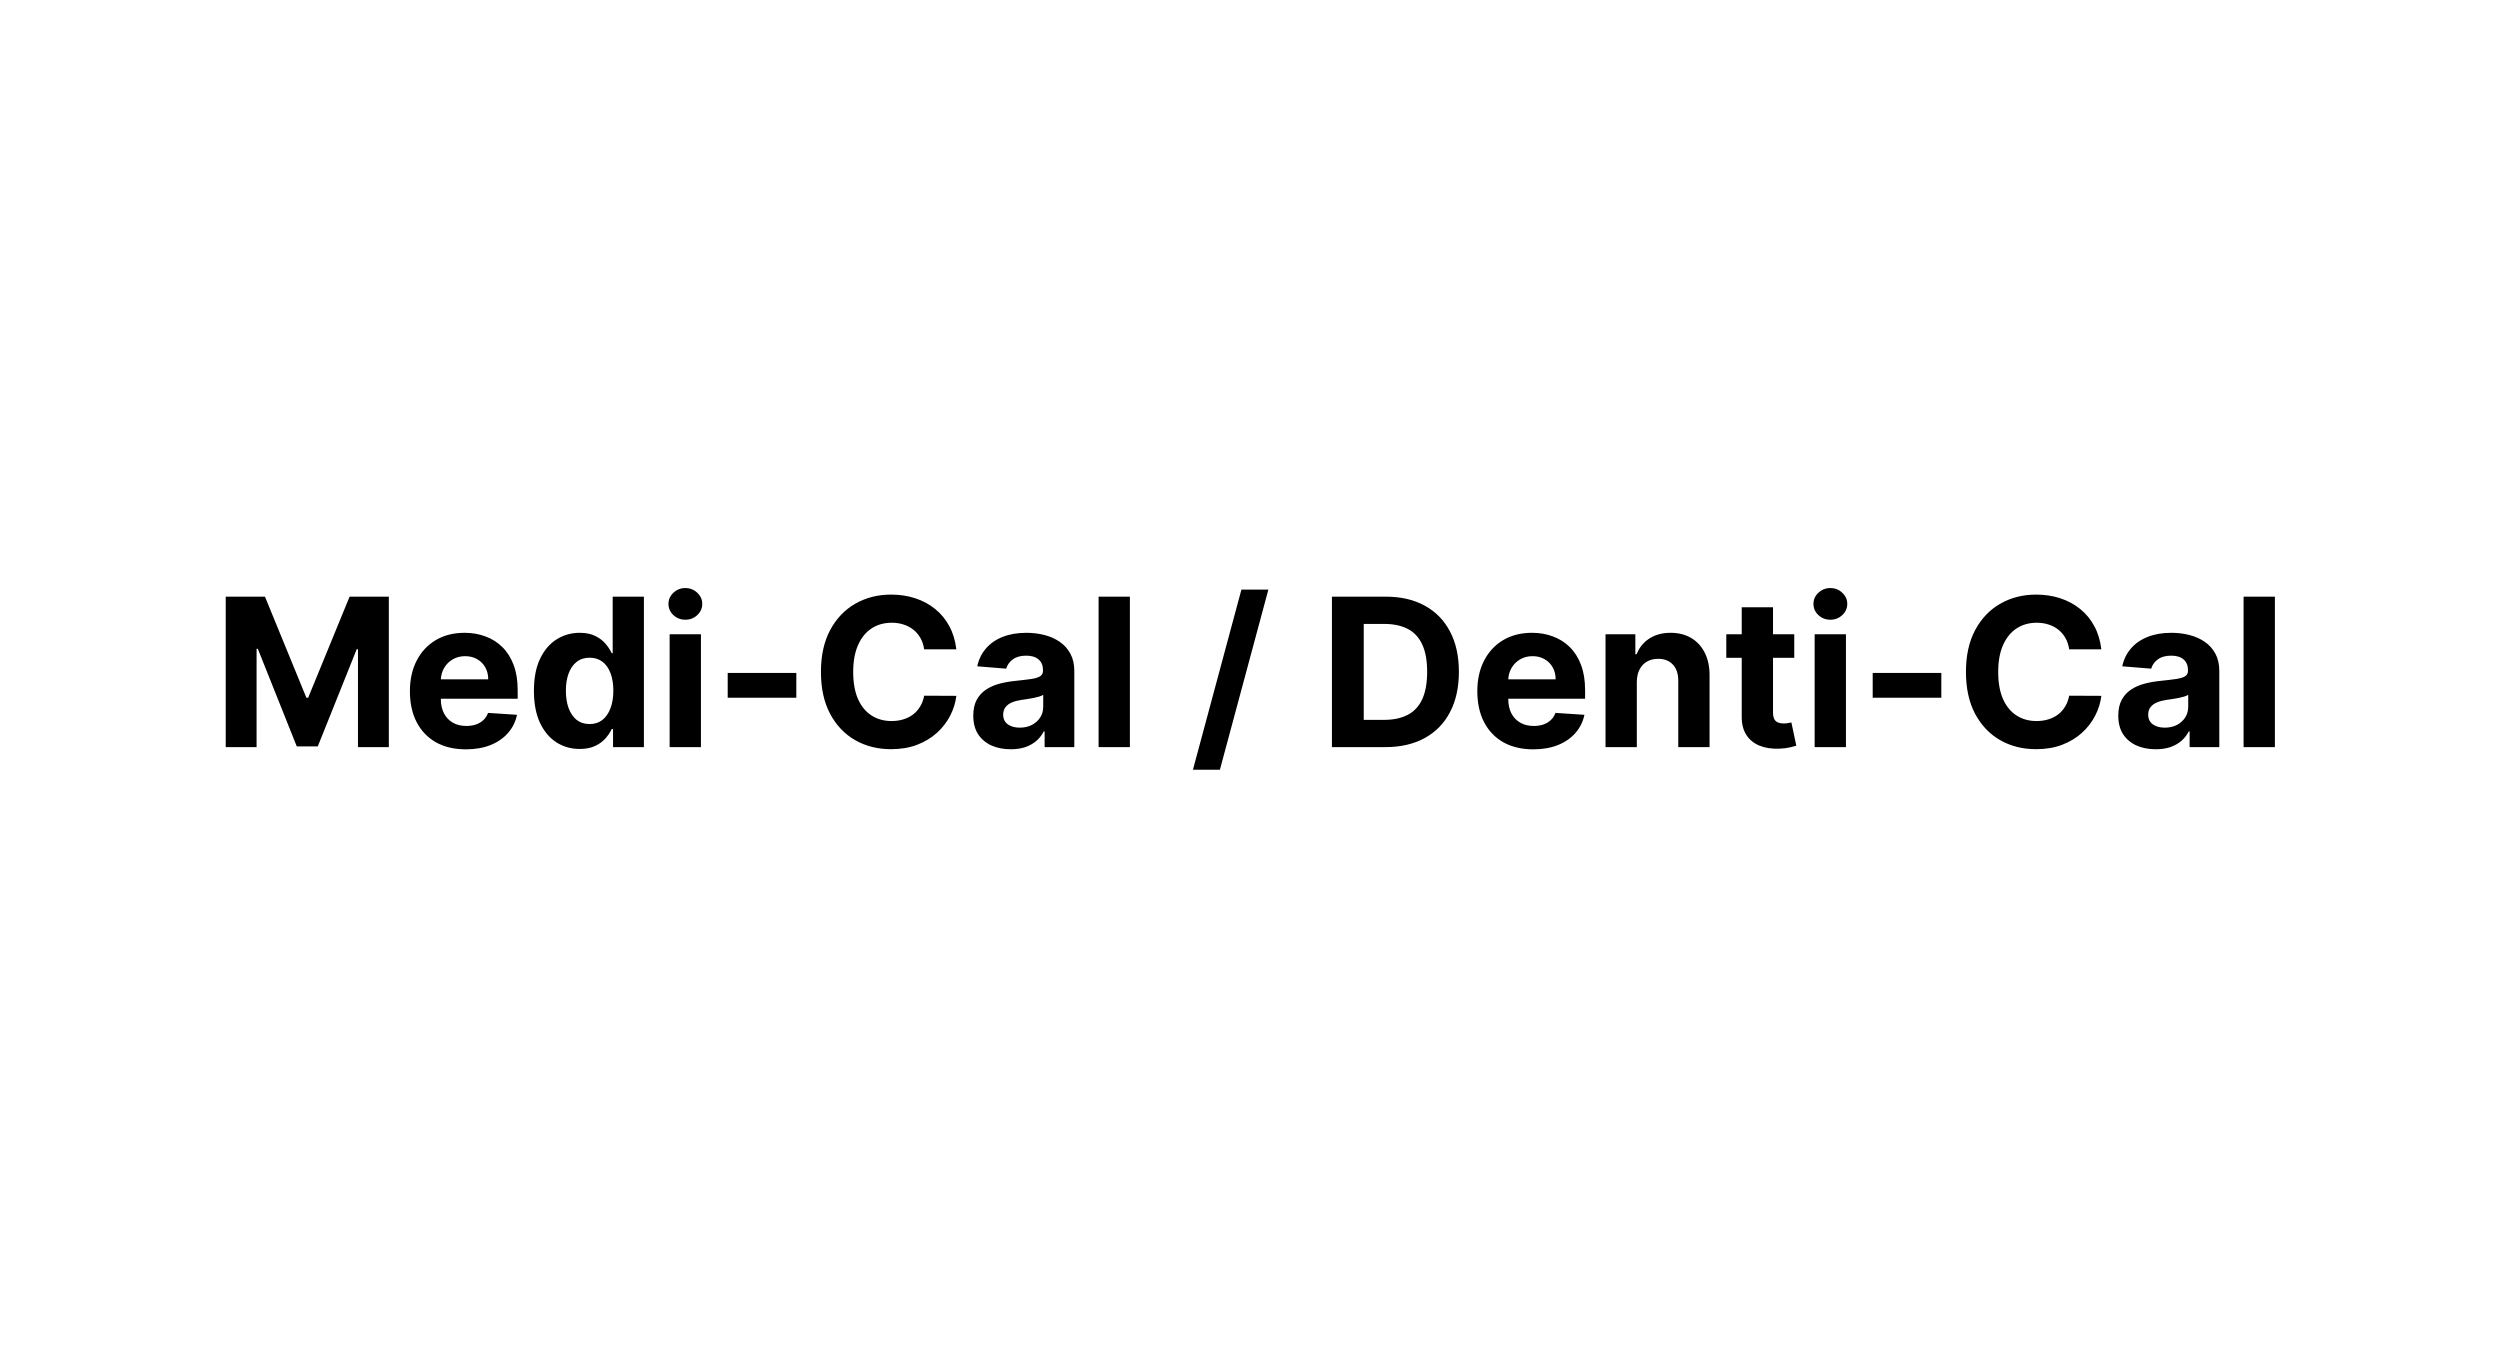 <svg width="435" height="234" viewBox="0 0 435 234" fill="none" xmlns="http://www.w3.org/2000/svg">
<rect width="435" height="234" fill="white"/>
<path d="M39.276 103.818H46.102L53.312 121.409H53.619L60.83 103.818H67.656V130H62.287V112.959H62.07L55.294 129.872H51.638L44.862 112.895H44.645V130H39.276V103.818ZM81.064 130.384C79.044 130.384 77.305 129.974 75.848 129.156C74.399 128.33 73.282 127.162 72.498 125.653C71.714 124.136 71.322 122.342 71.322 120.271C71.322 118.251 71.714 116.479 72.498 114.953C73.282 113.428 74.386 112.239 75.809 111.386C77.241 110.534 78.92 110.108 80.846 110.108C82.142 110.108 83.348 110.317 84.464 110.734C85.589 111.143 86.569 111.761 87.404 112.588C88.248 113.415 88.904 114.455 89.373 115.707C89.842 116.952 90.076 118.409 90.076 120.08V121.575H73.495V118.2H84.95C84.95 117.416 84.779 116.722 84.439 116.116C84.098 115.511 83.625 115.038 83.019 114.697C82.423 114.348 81.728 114.173 80.936 114.173C80.109 114.173 79.376 114.365 78.737 114.749C78.106 115.124 77.612 115.631 77.254 116.27C76.896 116.901 76.713 117.604 76.704 118.379V121.588C76.704 122.56 76.883 123.399 77.241 124.107C77.608 124.814 78.123 125.359 78.788 125.743C79.453 126.126 80.241 126.318 81.153 126.318C81.758 126.318 82.312 126.233 82.815 126.062C83.318 125.892 83.748 125.636 84.106 125.295C84.464 124.955 84.737 124.537 84.924 124.043L89.961 124.375C89.706 125.585 89.181 126.642 88.389 127.545C87.605 128.44 86.591 129.139 85.346 129.642C84.11 130.136 82.683 130.384 81.064 130.384ZM100.866 130.32C99.375 130.32 98.024 129.936 96.814 129.169C95.612 128.393 94.657 127.256 93.95 125.756C93.251 124.247 92.902 122.398 92.902 120.207C92.902 117.957 93.264 116.087 93.988 114.595C94.713 113.095 95.676 111.974 96.877 111.233C98.088 110.483 99.413 110.108 100.853 110.108C101.953 110.108 102.869 110.295 103.602 110.67C104.343 111.037 104.94 111.497 105.392 112.051C105.852 112.597 106.201 113.134 106.44 113.662H106.606V103.818H112.039V130H106.67V126.855H106.44C106.184 127.401 105.822 127.942 105.353 128.479C104.893 129.007 104.292 129.446 103.551 129.795C102.818 130.145 101.923 130.32 100.866 130.32ZM102.592 125.986C103.47 125.986 104.211 125.747 104.816 125.27C105.43 124.784 105.899 124.107 106.223 123.237C106.555 122.368 106.721 121.349 106.721 120.182C106.721 119.014 106.559 118 106.235 117.139C105.912 116.278 105.443 115.614 104.829 115.145C104.216 114.676 103.47 114.442 102.592 114.442C101.697 114.442 100.943 114.685 100.329 115.17C99.716 115.656 99.251 116.33 98.936 117.19C98.62 118.051 98.463 119.048 98.463 120.182C98.463 121.324 98.62 122.334 98.936 123.212C99.26 124.081 99.724 124.763 100.329 125.257C100.943 125.743 101.697 125.986 102.592 125.986ZM116.517 130V110.364H121.963V130H116.517ZM119.253 107.832C118.443 107.832 117.749 107.564 117.169 107.027C116.598 106.482 116.312 105.83 116.312 105.071C116.312 104.321 116.598 103.678 117.169 103.141C117.749 102.595 118.443 102.322 119.253 102.322C120.063 102.322 120.753 102.595 121.324 103.141C121.903 103.678 122.193 104.321 122.193 105.071C122.193 105.83 121.903 106.482 121.324 107.027C120.753 107.564 120.063 107.832 119.253 107.832ZM138.56 117.088V121.409H126.62V117.088H138.56ZM166.404 112.984H160.804C160.702 112.26 160.493 111.616 160.178 111.054C159.863 110.483 159.458 109.997 158.963 109.597C158.469 109.196 157.898 108.889 157.25 108.676C156.611 108.463 155.917 108.357 155.167 108.357C153.811 108.357 152.631 108.693 151.625 109.366C150.62 110.031 149.84 111.003 149.286 112.281C148.732 113.551 148.455 115.094 148.455 116.909C148.455 118.776 148.732 120.344 149.286 121.614C149.848 122.884 150.632 123.842 151.638 124.49C152.644 125.138 153.807 125.462 155.128 125.462C155.87 125.462 156.556 125.364 157.186 125.168C157.826 124.972 158.392 124.686 158.887 124.311C159.381 123.928 159.79 123.463 160.114 122.918C160.446 122.372 160.676 121.75 160.804 121.051L166.404 121.077C166.259 122.278 165.897 123.438 165.317 124.554C164.746 125.662 163.975 126.655 163.003 127.533C162.04 128.402 160.89 129.092 159.551 129.604C158.222 130.107 156.718 130.358 155.039 130.358C152.703 130.358 150.615 129.83 148.775 128.773C146.942 127.716 145.493 126.186 144.428 124.183C143.371 122.18 142.843 119.756 142.843 116.909C142.843 114.054 143.38 111.625 144.453 109.622C145.527 107.619 146.985 106.094 148.826 105.045C150.667 103.989 152.738 103.46 155.039 103.46C156.556 103.46 157.962 103.673 159.257 104.099C160.561 104.526 161.716 105.148 162.722 105.966C163.728 106.776 164.546 107.768 165.176 108.945C165.816 110.121 166.225 111.467 166.404 112.984ZM175.87 130.371C174.618 130.371 173.501 130.153 172.521 129.719C171.541 129.276 170.765 128.624 170.194 127.763C169.632 126.893 169.35 125.811 169.35 124.516C169.35 123.425 169.551 122.509 169.951 121.767C170.352 121.026 170.897 120.429 171.588 119.977C172.278 119.526 173.062 119.185 173.94 118.955C174.826 118.724 175.755 118.562 176.727 118.469C177.869 118.349 178.789 118.239 179.488 118.136C180.187 118.026 180.694 117.864 181.01 117.651C181.325 117.437 181.483 117.122 181.483 116.705V116.628C181.483 115.818 181.227 115.192 180.716 114.749C180.213 114.305 179.497 114.084 178.568 114.084C177.588 114.084 176.808 114.301 176.228 114.736C175.649 115.162 175.265 115.699 175.078 116.347L170.041 115.938C170.297 114.744 170.799 113.713 171.549 112.844C172.299 111.966 173.267 111.293 174.451 110.824C175.645 110.347 177.025 110.108 178.593 110.108C179.684 110.108 180.728 110.236 181.725 110.491C182.731 110.747 183.622 111.143 184.397 111.68C185.181 112.217 185.799 112.908 186.251 113.751C186.703 114.587 186.929 115.588 186.929 116.756V130H181.764V127.277H181.61C181.295 127.891 180.873 128.432 180.345 128.901C179.816 129.361 179.181 129.723 178.44 129.987C177.699 130.243 176.842 130.371 175.87 130.371ZM177.43 126.612C178.231 126.612 178.939 126.455 179.552 126.139C180.166 125.815 180.647 125.381 180.997 124.835C181.346 124.29 181.521 123.672 181.521 122.982V120.898C181.35 121.009 181.116 121.111 180.818 121.205C180.528 121.29 180.2 121.371 179.833 121.447C179.467 121.516 179.1 121.58 178.734 121.639C178.368 121.69 178.035 121.737 177.737 121.78C177.098 121.874 176.539 122.023 176.062 122.227C175.585 122.432 175.214 122.709 174.95 123.058C174.686 123.399 174.554 123.825 174.554 124.337C174.554 125.078 174.822 125.645 175.359 126.037C175.904 126.42 176.595 126.612 177.43 126.612ZM196.6 103.818V130H191.154V103.818H196.6ZM220.698 102.591L212.26 133.938H207.569L216.006 102.591H220.698ZM241.037 130H231.756V103.818H241.114C243.748 103.818 246.015 104.342 247.915 105.391C249.816 106.43 251.277 107.926 252.3 109.878C253.331 111.83 253.847 114.165 253.847 116.884C253.847 119.611 253.331 121.955 252.3 123.915C251.277 125.875 249.807 127.379 247.89 128.428C245.98 129.476 243.696 130 241.037 130ZM237.292 125.257H240.807C242.444 125.257 243.82 124.967 244.936 124.388C246.061 123.8 246.905 122.892 247.468 121.665C248.039 120.429 248.324 118.835 248.324 116.884C248.324 114.949 248.039 113.368 247.468 112.141C246.905 110.913 246.066 110.01 244.949 109.43C243.833 108.851 242.456 108.561 240.82 108.561H237.292V125.257ZM266.794 130.384C264.774 130.384 263.036 129.974 261.578 129.156C260.129 128.33 259.013 127.162 258.229 125.653C257.445 124.136 257.053 122.342 257.053 120.271C257.053 118.251 257.445 116.479 258.229 114.953C259.013 113.428 260.116 112.239 261.54 111.386C262.972 110.534 264.651 110.108 266.577 110.108C267.872 110.108 269.078 110.317 270.195 110.734C271.32 111.143 272.3 111.761 273.135 112.588C273.979 113.415 274.635 114.455 275.104 115.707C275.572 116.952 275.807 118.409 275.807 120.08V121.575H259.226V118.2H270.68C270.68 117.416 270.51 116.722 270.169 116.116C269.828 115.511 269.355 115.038 268.75 114.697C268.153 114.348 267.459 114.173 266.666 114.173C265.839 114.173 265.107 114.365 264.467 114.749C263.837 115.124 263.342 115.631 262.984 116.27C262.626 116.901 262.443 117.604 262.435 118.379V121.588C262.435 122.56 262.614 123.399 262.972 124.107C263.338 124.814 263.854 125.359 264.518 125.743C265.183 126.126 265.972 126.318 266.884 126.318C267.489 126.318 268.043 126.233 268.545 126.062C269.048 125.892 269.479 125.636 269.837 125.295C270.195 124.955 270.467 124.537 270.655 124.043L275.692 124.375C275.436 125.585 274.912 126.642 274.119 127.545C273.335 128.44 272.321 129.139 271.077 129.642C269.841 130.136 268.413 130.384 266.794 130.384ZM284.807 118.648V130H279.361V110.364H284.551V113.828H284.781C285.216 112.686 285.945 111.783 286.967 111.118C287.99 110.445 289.23 110.108 290.688 110.108C292.051 110.108 293.24 110.406 294.254 111.003C295.268 111.599 296.057 112.452 296.619 113.56C297.182 114.659 297.463 115.972 297.463 117.497V130H292.017V118.469C292.026 117.267 291.719 116.33 291.097 115.656C290.474 114.974 289.618 114.634 288.527 114.634C287.794 114.634 287.146 114.791 286.584 115.107C286.03 115.422 285.595 115.882 285.28 116.487C284.973 117.084 284.815 117.804 284.807 118.648ZM312.2 110.364V114.455H300.375V110.364H312.2ZM303.059 105.659H308.505V123.966C308.505 124.469 308.582 124.861 308.735 125.142C308.889 125.415 309.102 125.607 309.375 125.717C309.656 125.828 309.98 125.884 310.346 125.884C310.602 125.884 310.858 125.862 311.113 125.82C311.369 125.768 311.565 125.73 311.701 125.705L312.558 129.757C312.285 129.842 311.902 129.94 311.407 130.051C310.913 130.17 310.312 130.243 309.605 130.268C308.292 130.32 307.142 130.145 306.153 129.744C305.173 129.344 304.41 128.722 303.865 127.878C303.319 127.034 303.051 125.969 303.059 124.682V105.659ZM315.748 130V110.364H321.194V130H315.748ZM318.483 107.832C317.674 107.832 316.979 107.564 316.4 107.027C315.828 106.482 315.543 105.83 315.543 105.071C315.543 104.321 315.828 103.678 316.4 103.141C316.979 102.595 317.674 102.322 318.483 102.322C319.293 102.322 319.983 102.595 320.554 103.141C321.134 103.678 321.424 104.321 321.424 105.071C321.424 105.83 321.134 106.482 320.554 107.027C319.983 107.564 319.293 107.832 318.483 107.832ZM337.79 117.088V121.409H325.85V117.088H337.79ZM365.634 112.984H360.035C359.933 112.26 359.724 111.616 359.408 111.054C359.093 110.483 358.688 109.997 358.194 109.597C357.7 109.196 357.129 108.889 356.481 108.676C355.842 108.463 355.147 108.357 354.397 108.357C353.042 108.357 351.862 108.693 350.856 109.366C349.85 110.031 349.07 111.003 348.516 112.281C347.962 113.551 347.685 115.094 347.685 116.909C347.685 118.776 347.962 120.344 348.516 121.614C349.079 122.884 349.863 123.842 350.869 124.49C351.874 125.138 353.038 125.462 354.359 125.462C355.1 125.462 355.786 125.364 356.417 125.168C357.056 124.972 357.623 124.686 358.117 124.311C358.612 123.928 359.021 123.463 359.344 122.918C359.677 122.372 359.907 121.75 360.035 121.051L365.634 121.077C365.489 122.278 365.127 123.438 364.548 124.554C363.977 125.662 363.205 126.655 362.234 127.533C361.271 128.402 360.12 129.092 358.782 129.604C357.452 130.107 355.948 130.358 354.269 130.358C351.934 130.358 349.846 129.83 348.005 128.773C346.173 127.716 344.724 126.186 343.658 124.183C342.602 122.18 342.073 119.756 342.073 116.909C342.073 114.054 342.61 111.625 343.684 109.622C344.758 107.619 346.215 106.094 348.056 105.045C349.897 103.989 351.968 103.46 354.269 103.46C355.786 103.46 357.192 103.673 358.488 104.099C359.792 104.526 360.947 105.148 361.952 105.966C362.958 106.776 363.776 107.768 364.407 108.945C365.046 110.121 365.455 111.467 365.634 112.984ZM375.101 130.371C373.848 130.371 372.732 130.153 371.751 129.719C370.771 129.276 369.996 128.624 369.425 127.763C368.862 126.893 368.581 125.811 368.581 124.516C368.581 123.425 368.781 122.509 369.182 121.767C369.582 121.026 370.128 120.429 370.818 119.977C371.509 119.526 372.293 119.185 373.17 118.955C374.057 118.724 374.986 118.562 375.957 118.469C377.099 118.349 378.02 118.239 378.719 118.136C379.418 118.026 379.925 117.864 380.24 117.651C380.555 117.437 380.713 117.122 380.713 116.705V116.628C380.713 115.818 380.457 115.192 379.946 114.749C379.443 114.305 378.727 114.084 377.798 114.084C376.818 114.084 376.038 114.301 375.459 114.736C374.879 115.162 374.496 115.699 374.308 116.347L369.271 115.938C369.527 114.744 370.03 113.713 370.78 112.844C371.53 111.966 372.497 111.293 373.682 110.824C374.875 110.347 376.256 110.108 377.824 110.108C378.915 110.108 379.959 110.236 380.956 110.491C381.962 110.747 382.852 111.143 383.628 111.68C384.412 112.217 385.03 112.908 385.482 113.751C385.933 114.587 386.159 115.588 386.159 116.756V130H380.994V127.277H380.841C380.526 127.891 380.104 128.432 379.575 128.901C379.047 129.361 378.412 129.723 377.67 129.987C376.929 130.243 376.072 130.371 375.101 130.371ZM376.661 126.612C377.462 126.612 378.169 126.455 378.783 126.139C379.396 125.815 379.878 125.381 380.227 124.835C380.577 124.29 380.751 123.672 380.751 122.982V120.898C380.581 121.009 380.347 121.111 380.048 121.205C379.759 121.29 379.43 121.371 379.064 121.447C378.697 121.516 378.331 121.58 377.964 121.639C377.598 121.69 377.266 121.737 376.967 121.78C376.328 121.874 375.77 122.023 375.293 122.227C374.815 122.432 374.445 122.709 374.18 123.058C373.916 123.399 373.784 123.825 373.784 124.337C373.784 125.078 374.053 125.645 374.589 126.037C375.135 126.42 375.825 126.612 376.661 126.612ZM395.83 103.818V130H390.384V103.818H395.83Z" fill="black"/>
</svg>
